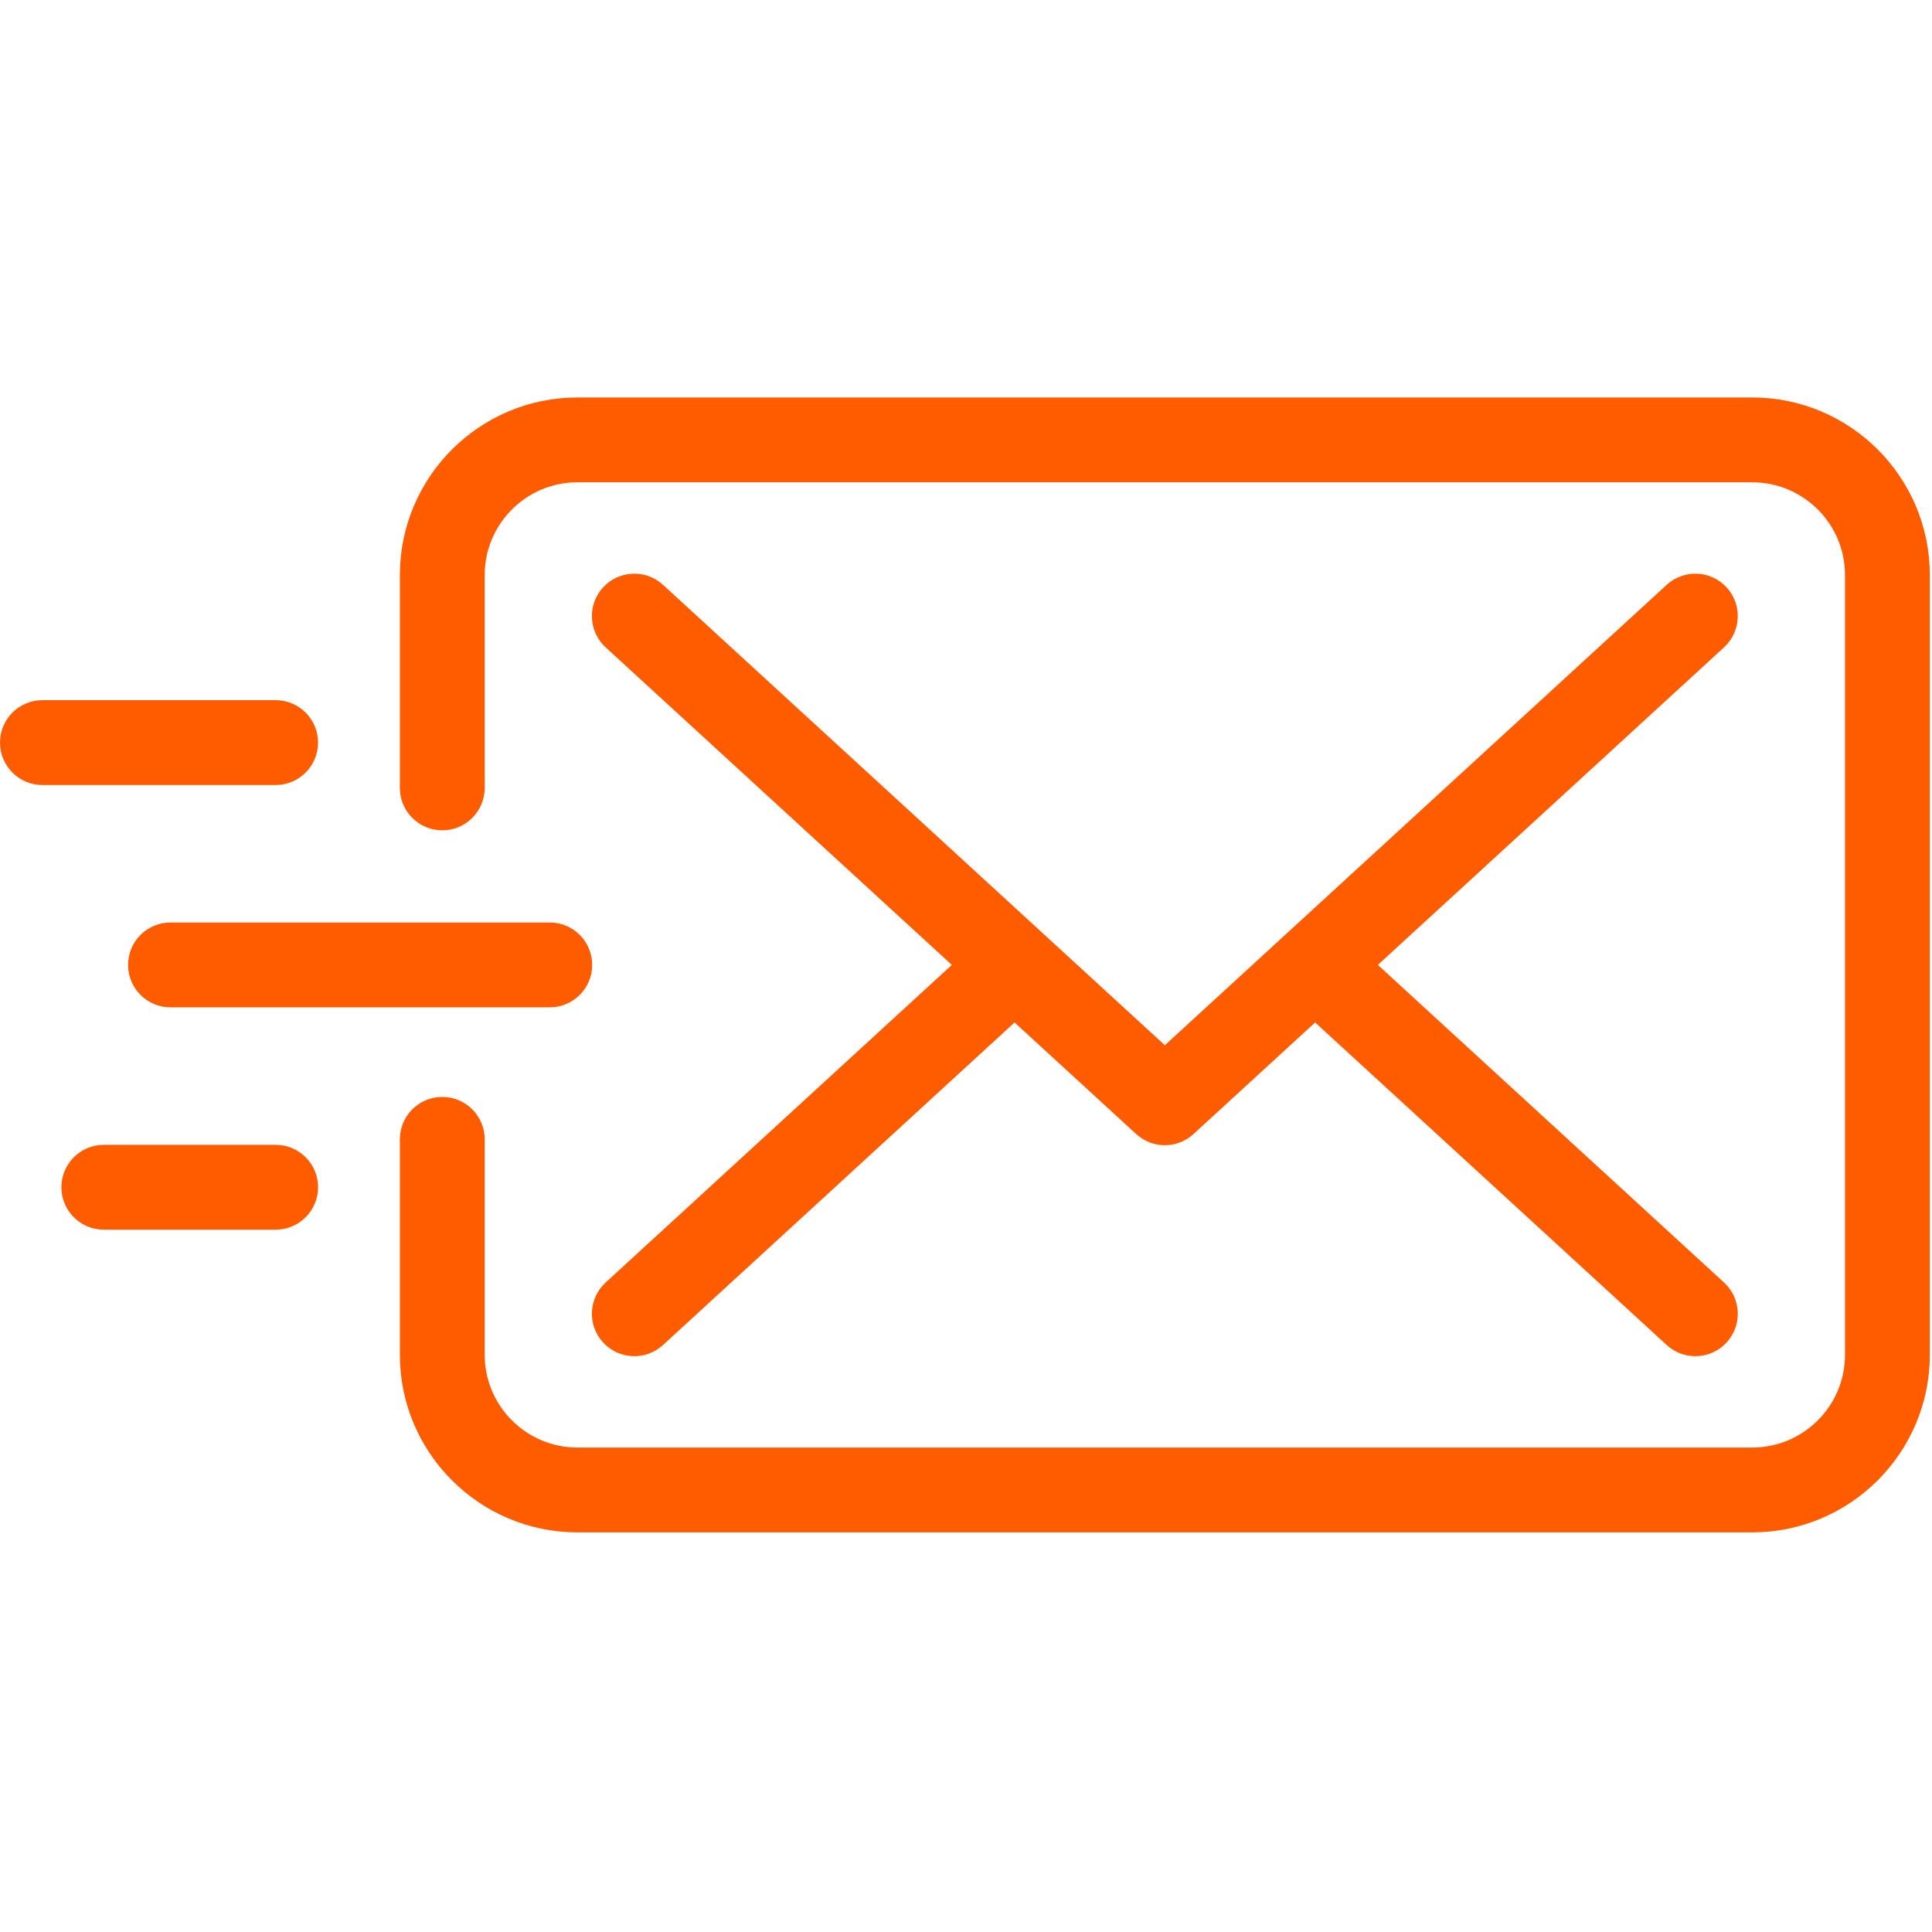 <svg xmlns="http://www.w3.org/2000/svg" xmlns:xlink="http://www.w3.org/1999/xlink" version="1.1" width="256" height="256" viewBox="0 0 256 256" xml:space="preserve" transform="matrix(1, 0, 0, 1, 0, 0)">

<defs fill="#ff0000">
</defs>
<g style="stroke:#ff5c00; stroke-width: 0; stroke-dasharray:#ff5c00; stroke-linecap: butt; stroke-linejoin: miter; stroke-miterlimit: 10; fill:#ff5c00; fill-rule: nonzero; opacity: 1;" transform="translate(1.407 1.407) scale(2.81 2.81)">
	<path d="M 82.127 71.258 H 26.728 c -4.341 0 -7.873 -3.532 -7.873 -7.873 v -10.16 c 0 -0.828 0.671 -1.5 1.5 -1.5 s 1.5 0.672 1.5 1.5 v 10.16 c 0 2.687 2.186 4.873 4.873 4.873 h 55.399 c 2.687 0 4.873 -2.187 4.873 -4.873 v -36.77 c 0 -2.687 -2.187 -4.873 -4.873 -4.873 H 26.728 c -2.687 0 -4.873 2.186 -4.873 4.873 v 10.038 c 0 0.829 -0.671 1.5 -1.5 1.5 s -1.5 -0.671 -1.5 -1.5 V 26.615 c 0 -4.341 3.532 -7.873 7.873 -7.873 h 55.399 c 4.341 0 7.873 3.532 7.873 7.873 v 36.77 C 90 67.726 86.468 71.258 82.127 71.258 z" style="stroke:#ff5c00; stroke-width: 1; stroke-dasharray:#ff5c00; stroke-linecap: butt; stroke-linejoin: miter; stroke-miterlimit: 10; fill:#ff5c00; fill-rule: nonzero; opacity: 1;" transform=" matrix(1 0 0 1 0 0) " stroke-linecap="round"/>
	<path d="M 63.732 45 l 16.726 -15.344 c 0.61 -0.56 0.651 -1.509 0.092 -2.12 c -0.56 -0.61 -1.508 -0.65 -2.119 -0.091 L 54.427 49.466 L 30.425 27.445 c -0.611 -0.559 -1.559 -0.519 -2.12 0.091 c -0.56 0.61 -0.519 1.56 0.091 2.12 L 45.122 45 L 28.396 60.345 c -0.61 0.561 -0.651 1.509 -0.091 2.119 c 0.296 0.323 0.7 0.486 1.106 0.486 c 0.362 0 0.726 -0.131 1.014 -0.395 l 16.916 -15.52 l 6.072 5.571 c 0.286 0.263 0.65 0.395 1.014 0.395 s 0.728 -0.132 1.014 -0.395 l 6.073 -5.571 l 16.917 15.52 c 0.288 0.264 0.651 0.395 1.014 0.395 c 0.405 0 0.81 -0.163 1.105 -0.486 c 0.56 -0.61 0.519 -1.559 -0.092 -2.119 L 63.732 45 z" style="stroke:#ff5c00; stroke-width: 1; stroke-dasharray:#ff5c00; stroke-linecap: butt; stroke-linejoin: miter; stroke-miterlimit: 10; fill:#ff5c00; fill-rule: nonzero; opacity: 1;" transform=" matrix(1 0 0 1 0 0) " stroke-linecap="round"/>
	<path d="M 25.423 46.5 H 7.539 c -0.829 0 -1.5 -0.671 -1.5 -1.5 s 0.671 -1.5 1.5 -1.5 h 17.885 c 0.829 0 1.5 0.671 1.5 1.5 S 26.252 46.5 25.423 46.5 z" style="stroke:#ff5c00; stroke-width: 1; stroke-dasharray:#ff5c00; stroke-linecap: butt; stroke-linejoin: miter; stroke-miterlimit: 10; fill:#ff5c00; fill-rule: nonzero; opacity: 1;" transform=" matrix(1 0 0 1 0 0) " stroke-linecap="round"/>
	<path d="M 12.497 36.016 H 1.5 c -0.829 0 -1.5 -0.671 -1.5 -1.5 s 0.671 -1.5 1.5 -1.5 h 10.997 c 0.829 0 1.5 0.671 1.5 1.5 S 13.326 36.016 12.497 36.016 z" style="stroke:#ff5c00; stroke-width: 1; stroke-dasharray:#ff5c00; stroke-linecap: butt; stroke-linejoin: miter; stroke-miterlimit: 10; fill:#ff5c00; fill-rule: nonzero; opacity: 1;" transform=" matrix(1 0 0 1 0 0) " stroke-linecap="round"/>
	<path d="M 12.497 56.984 H 4.394 c -0.829 0 -1.5 -0.672 -1.5 -1.5 s 0.671 -1.5 1.5 -1.5 h 8.104 c 0.829 0 1.5 0.672 1.5 1.5 S 13.326 56.984 12.497 56.984 z" style="stroke:#ff5c00; stroke-width: 1; stroke-dasharray:#ff5c00; stroke-linecap: butt; stroke-linejoin: miter; stroke-miterlimit: 10; fill:#ff5c00; fill-rule: nonzero; opacity: 1;" transform=" matrix(1 0 0 1 0 0) " stroke-linecap="round"/>
</g>
</svg>